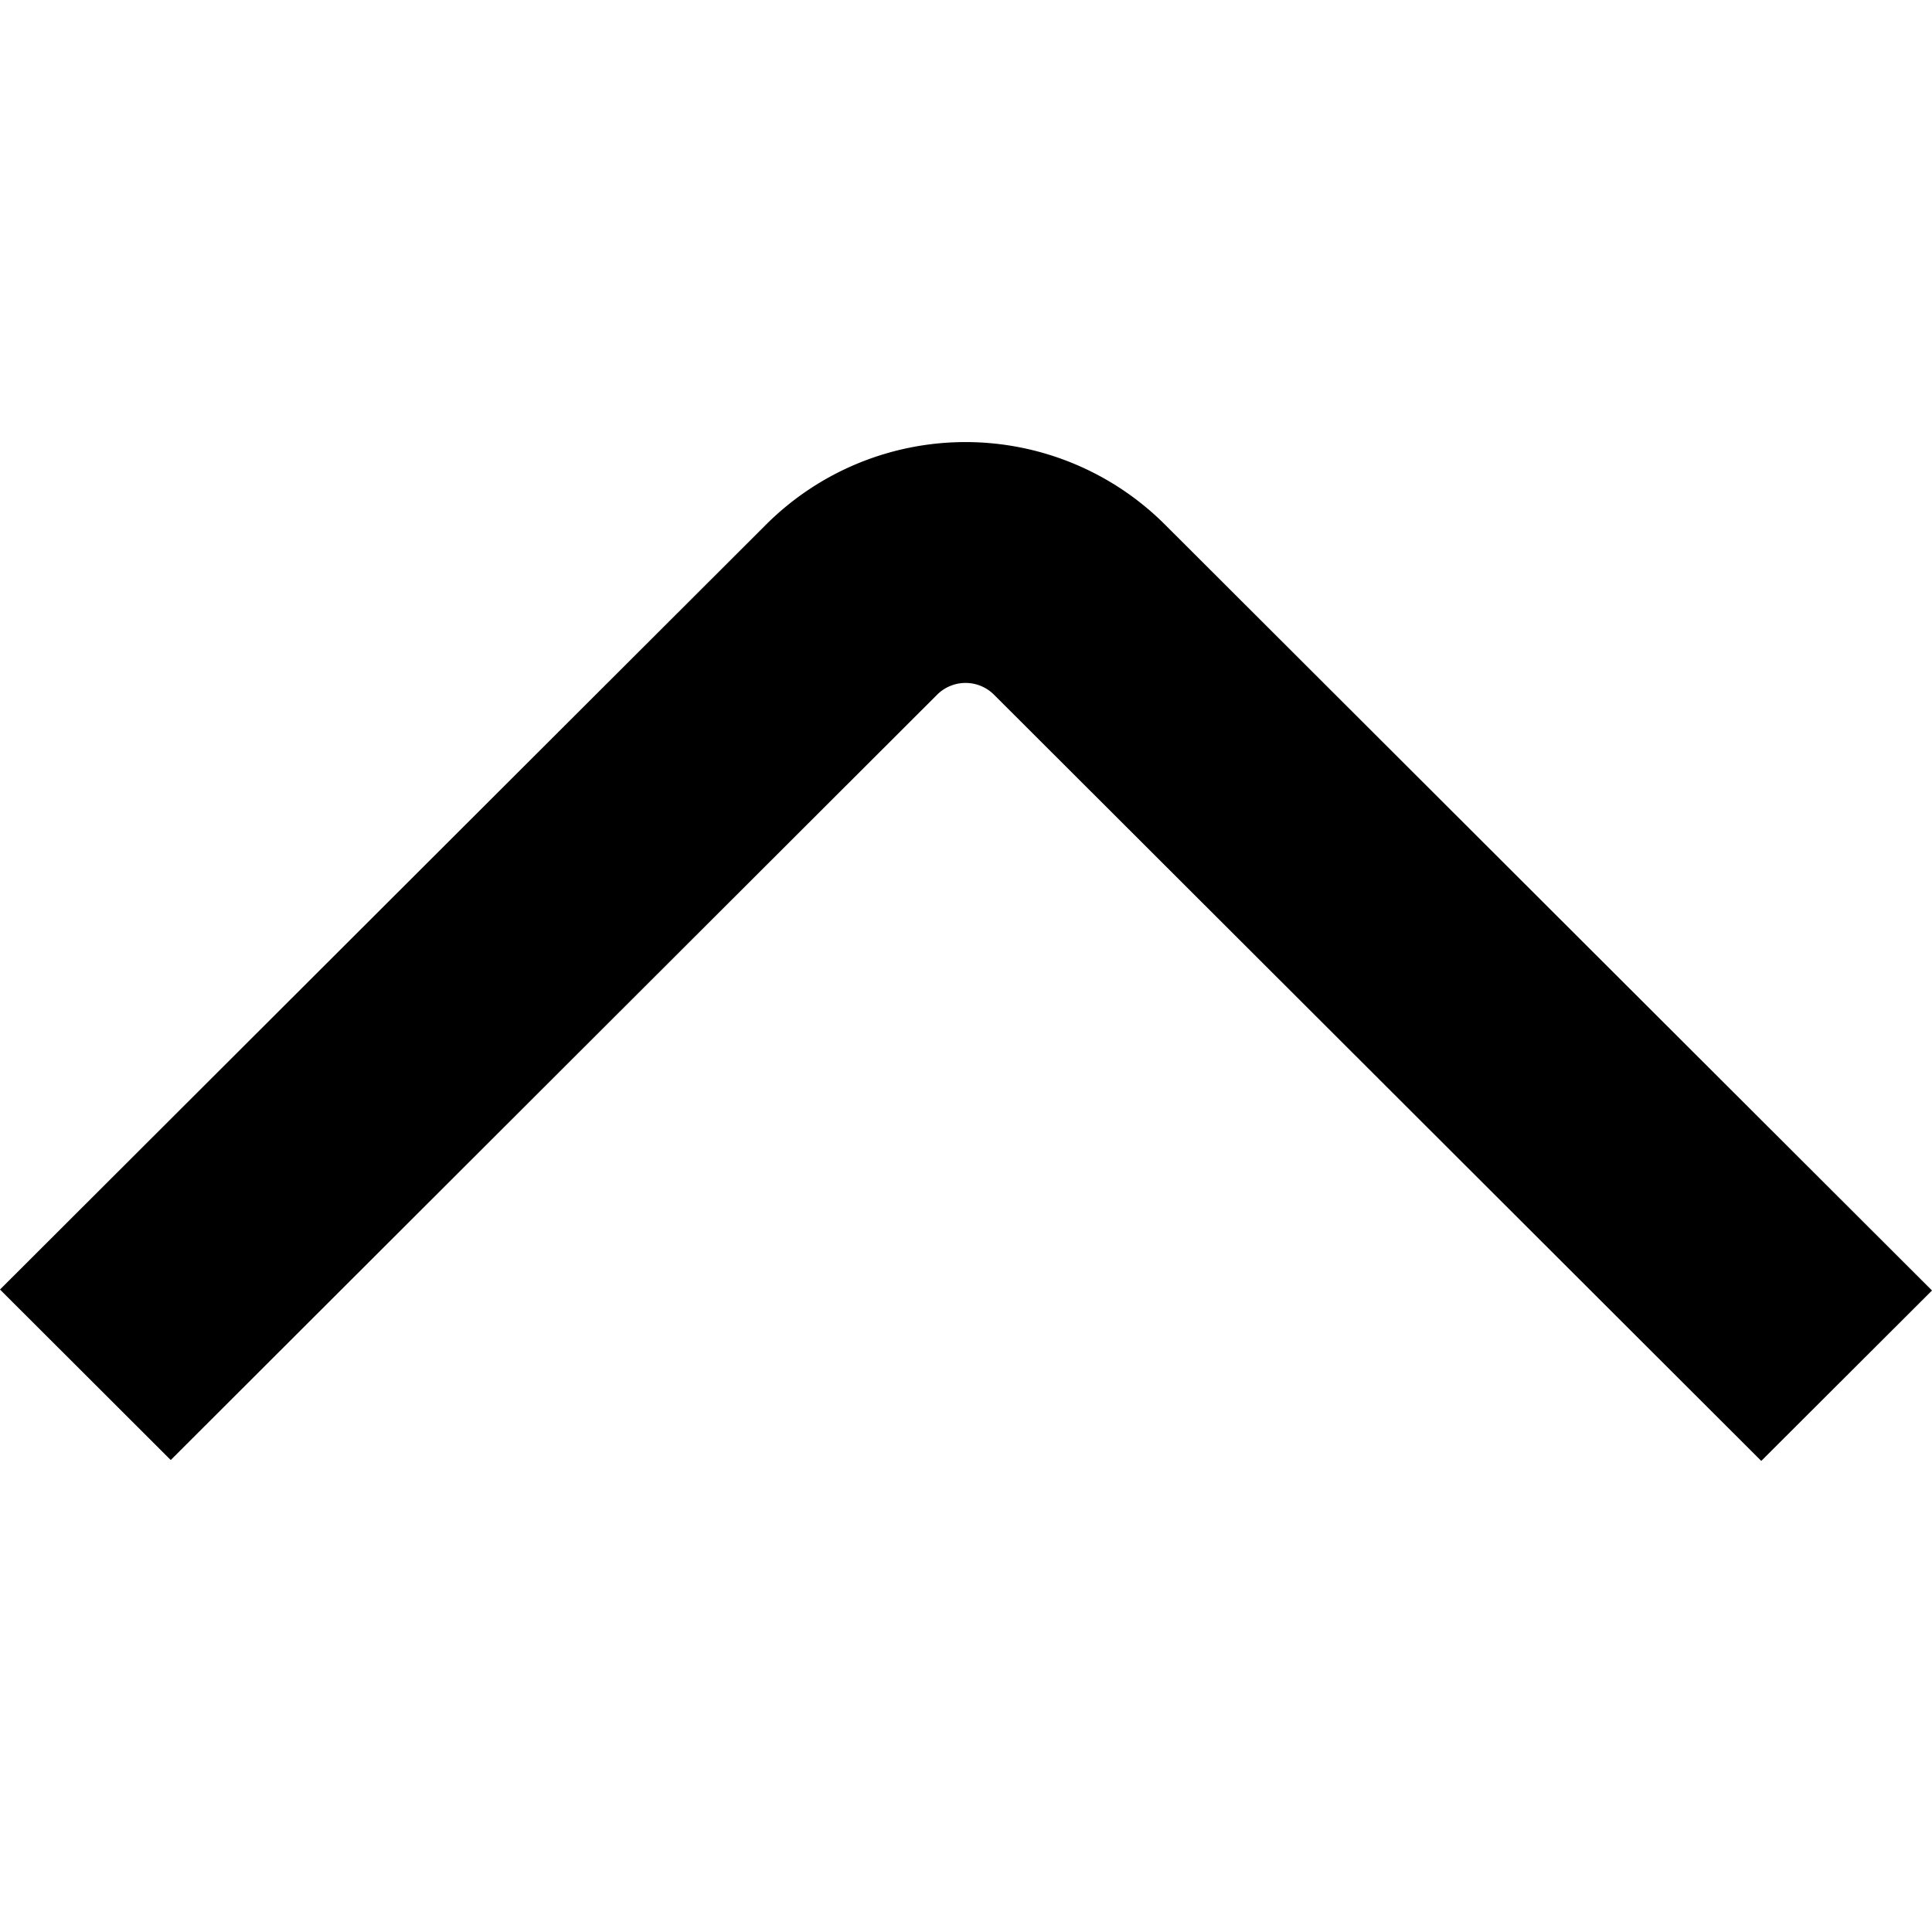 <?xml version="1.0" encoding="UTF-8"?>
<svg xmlns="http://www.w3.org/2000/svg" id="Isolation_Mode" data-name="Isolation Mode" viewBox="0 0 24 24" width="512" height="512"><path d="M0,16.019,9.52,6.513a3.507,3.507,0,0,1,4.948,0L24,16.031l-2.121,2.117L12.348,8.63a.5.5,0,0,0-.707,0l-9.52,9.507Z"/></svg>
